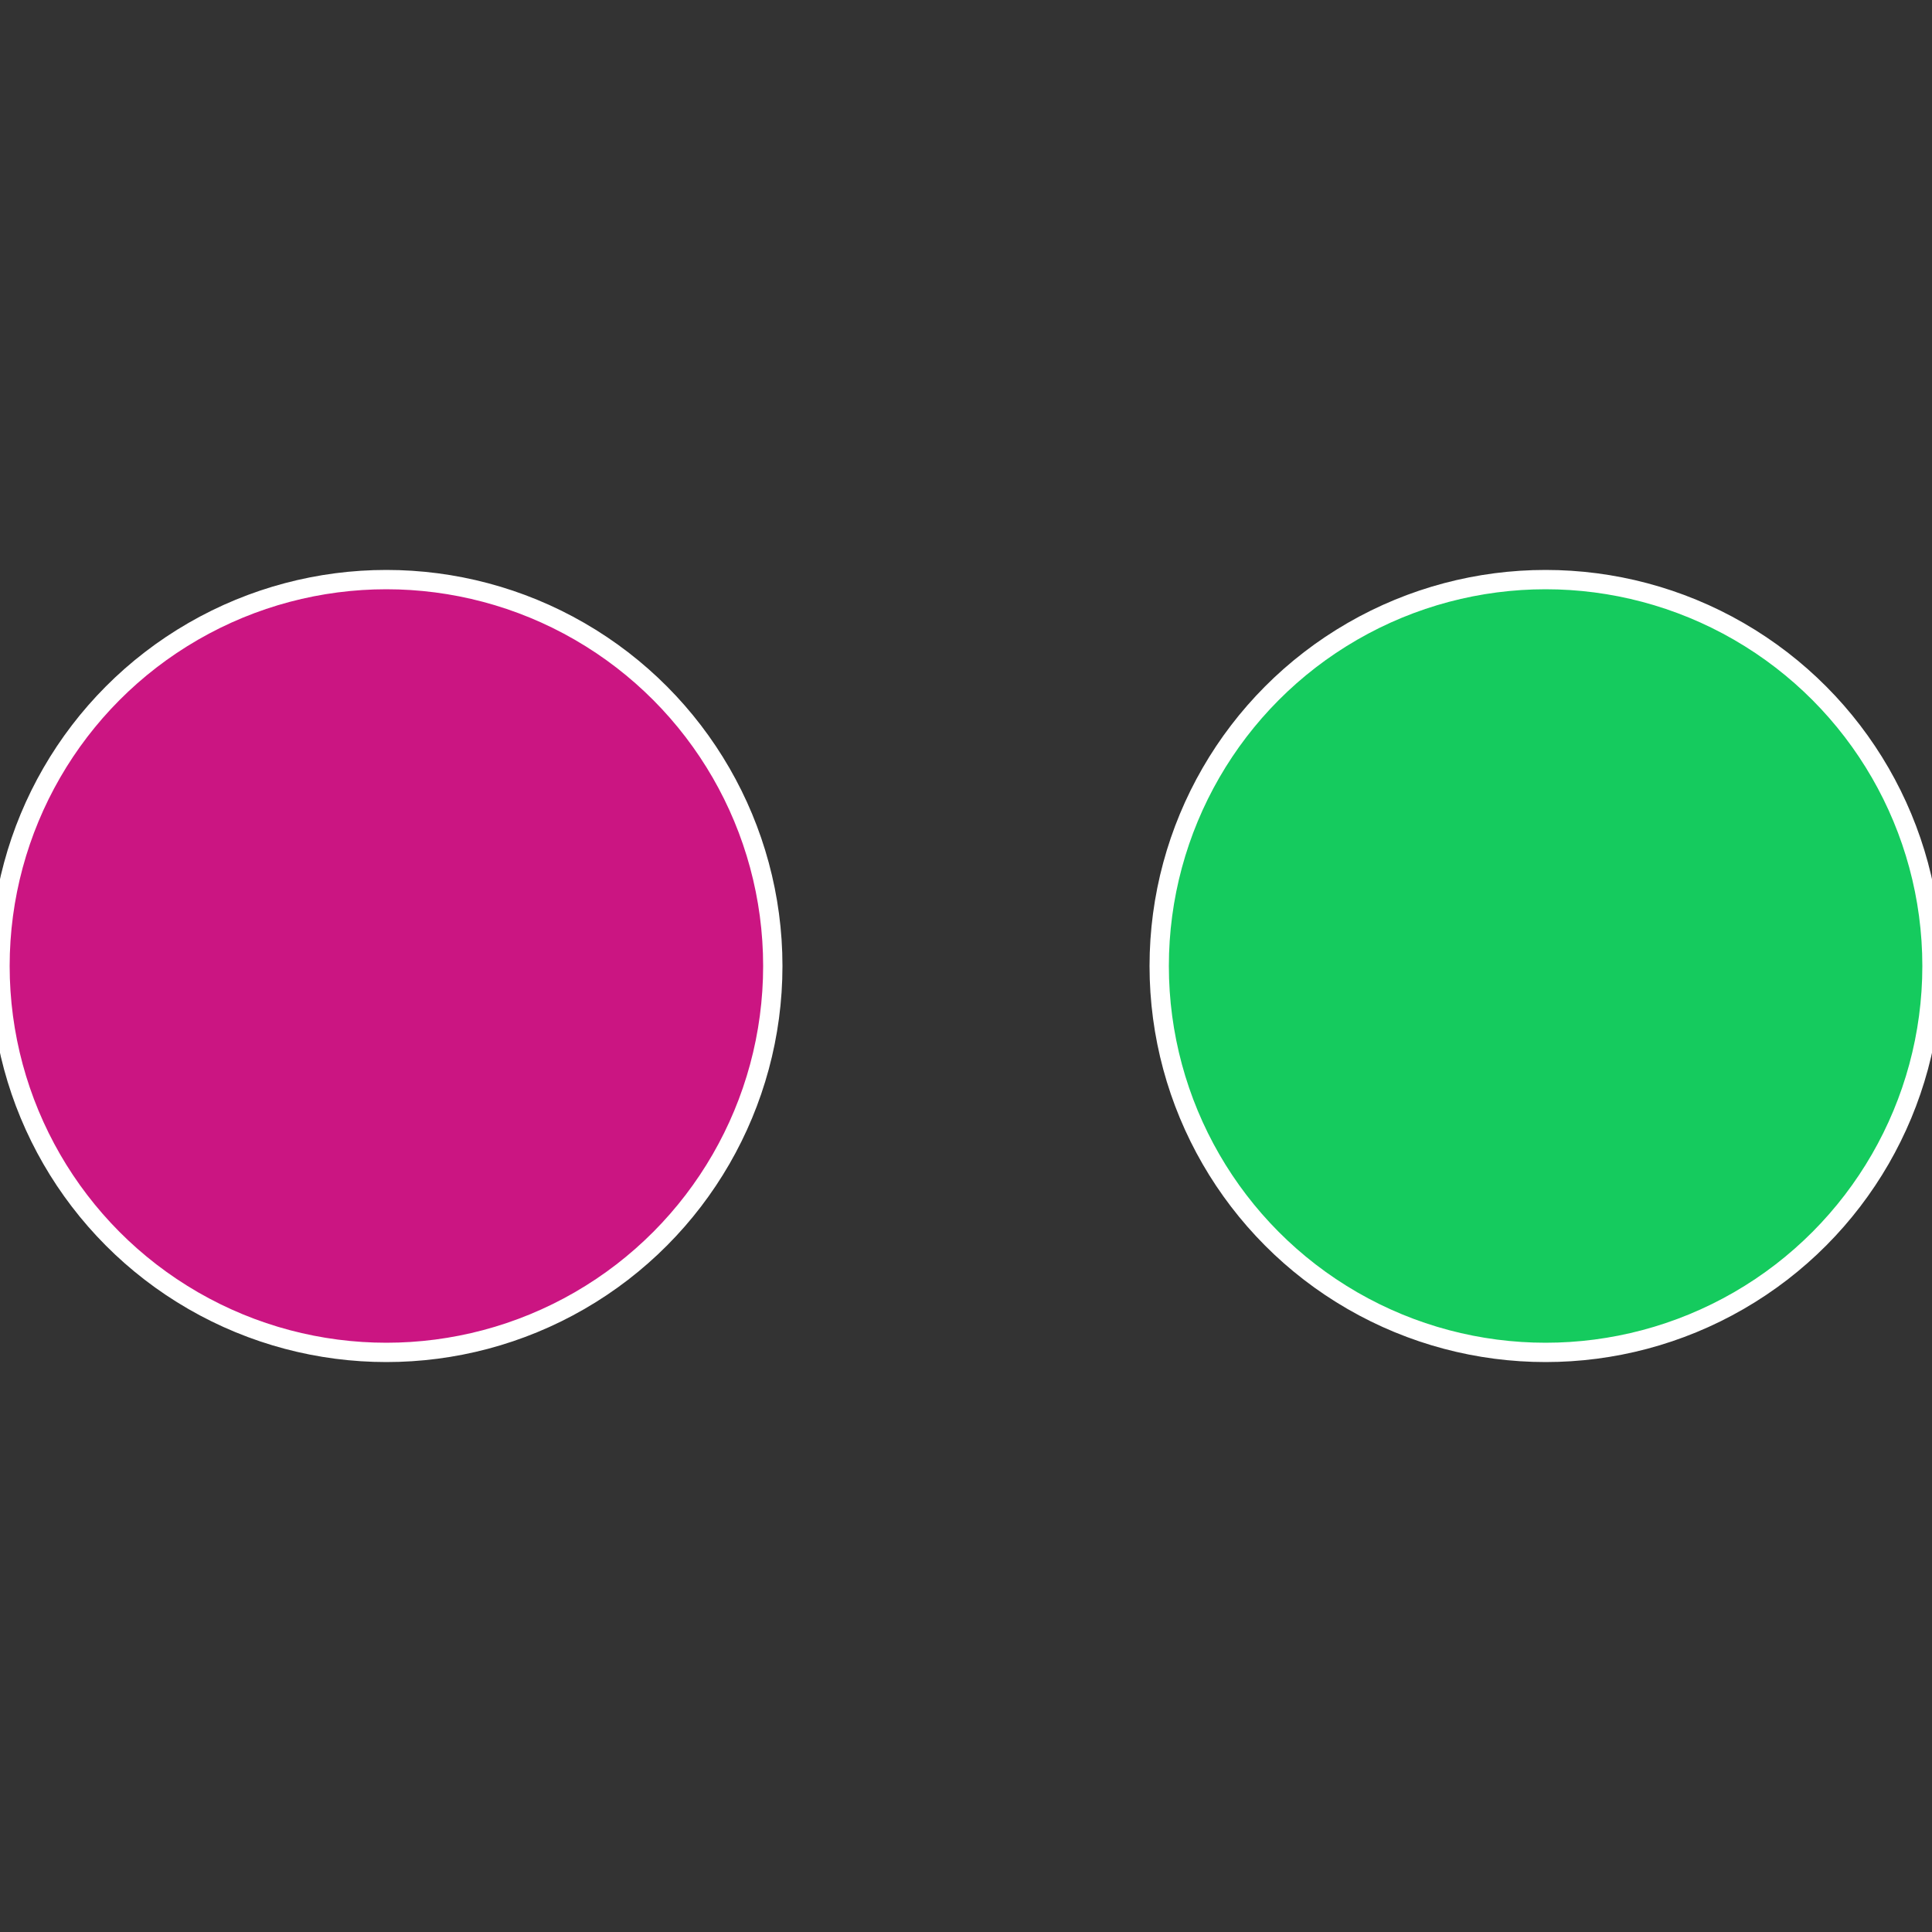 <?xml version="1.0" standalone="no"?>
<svg width="500" height="500" viewBox="-1 -1 2 2" xmlns="http://www.w3.org/2000/svg">
 
                <rect x="-1" y="-1" width="2" height="2" fill="#333333" stroke="none"/>
 
                <circle cx="0.6" cy="0" r="0.4" fill="#15cb5e" stroke="#fff" stroke-width="1%" />
             
                <circle cx="-0.6" cy="7.3478807948841E-17" r="0.4" fill="#cb1582" stroke="#fff" stroke-width="1%" />
            </svg>
